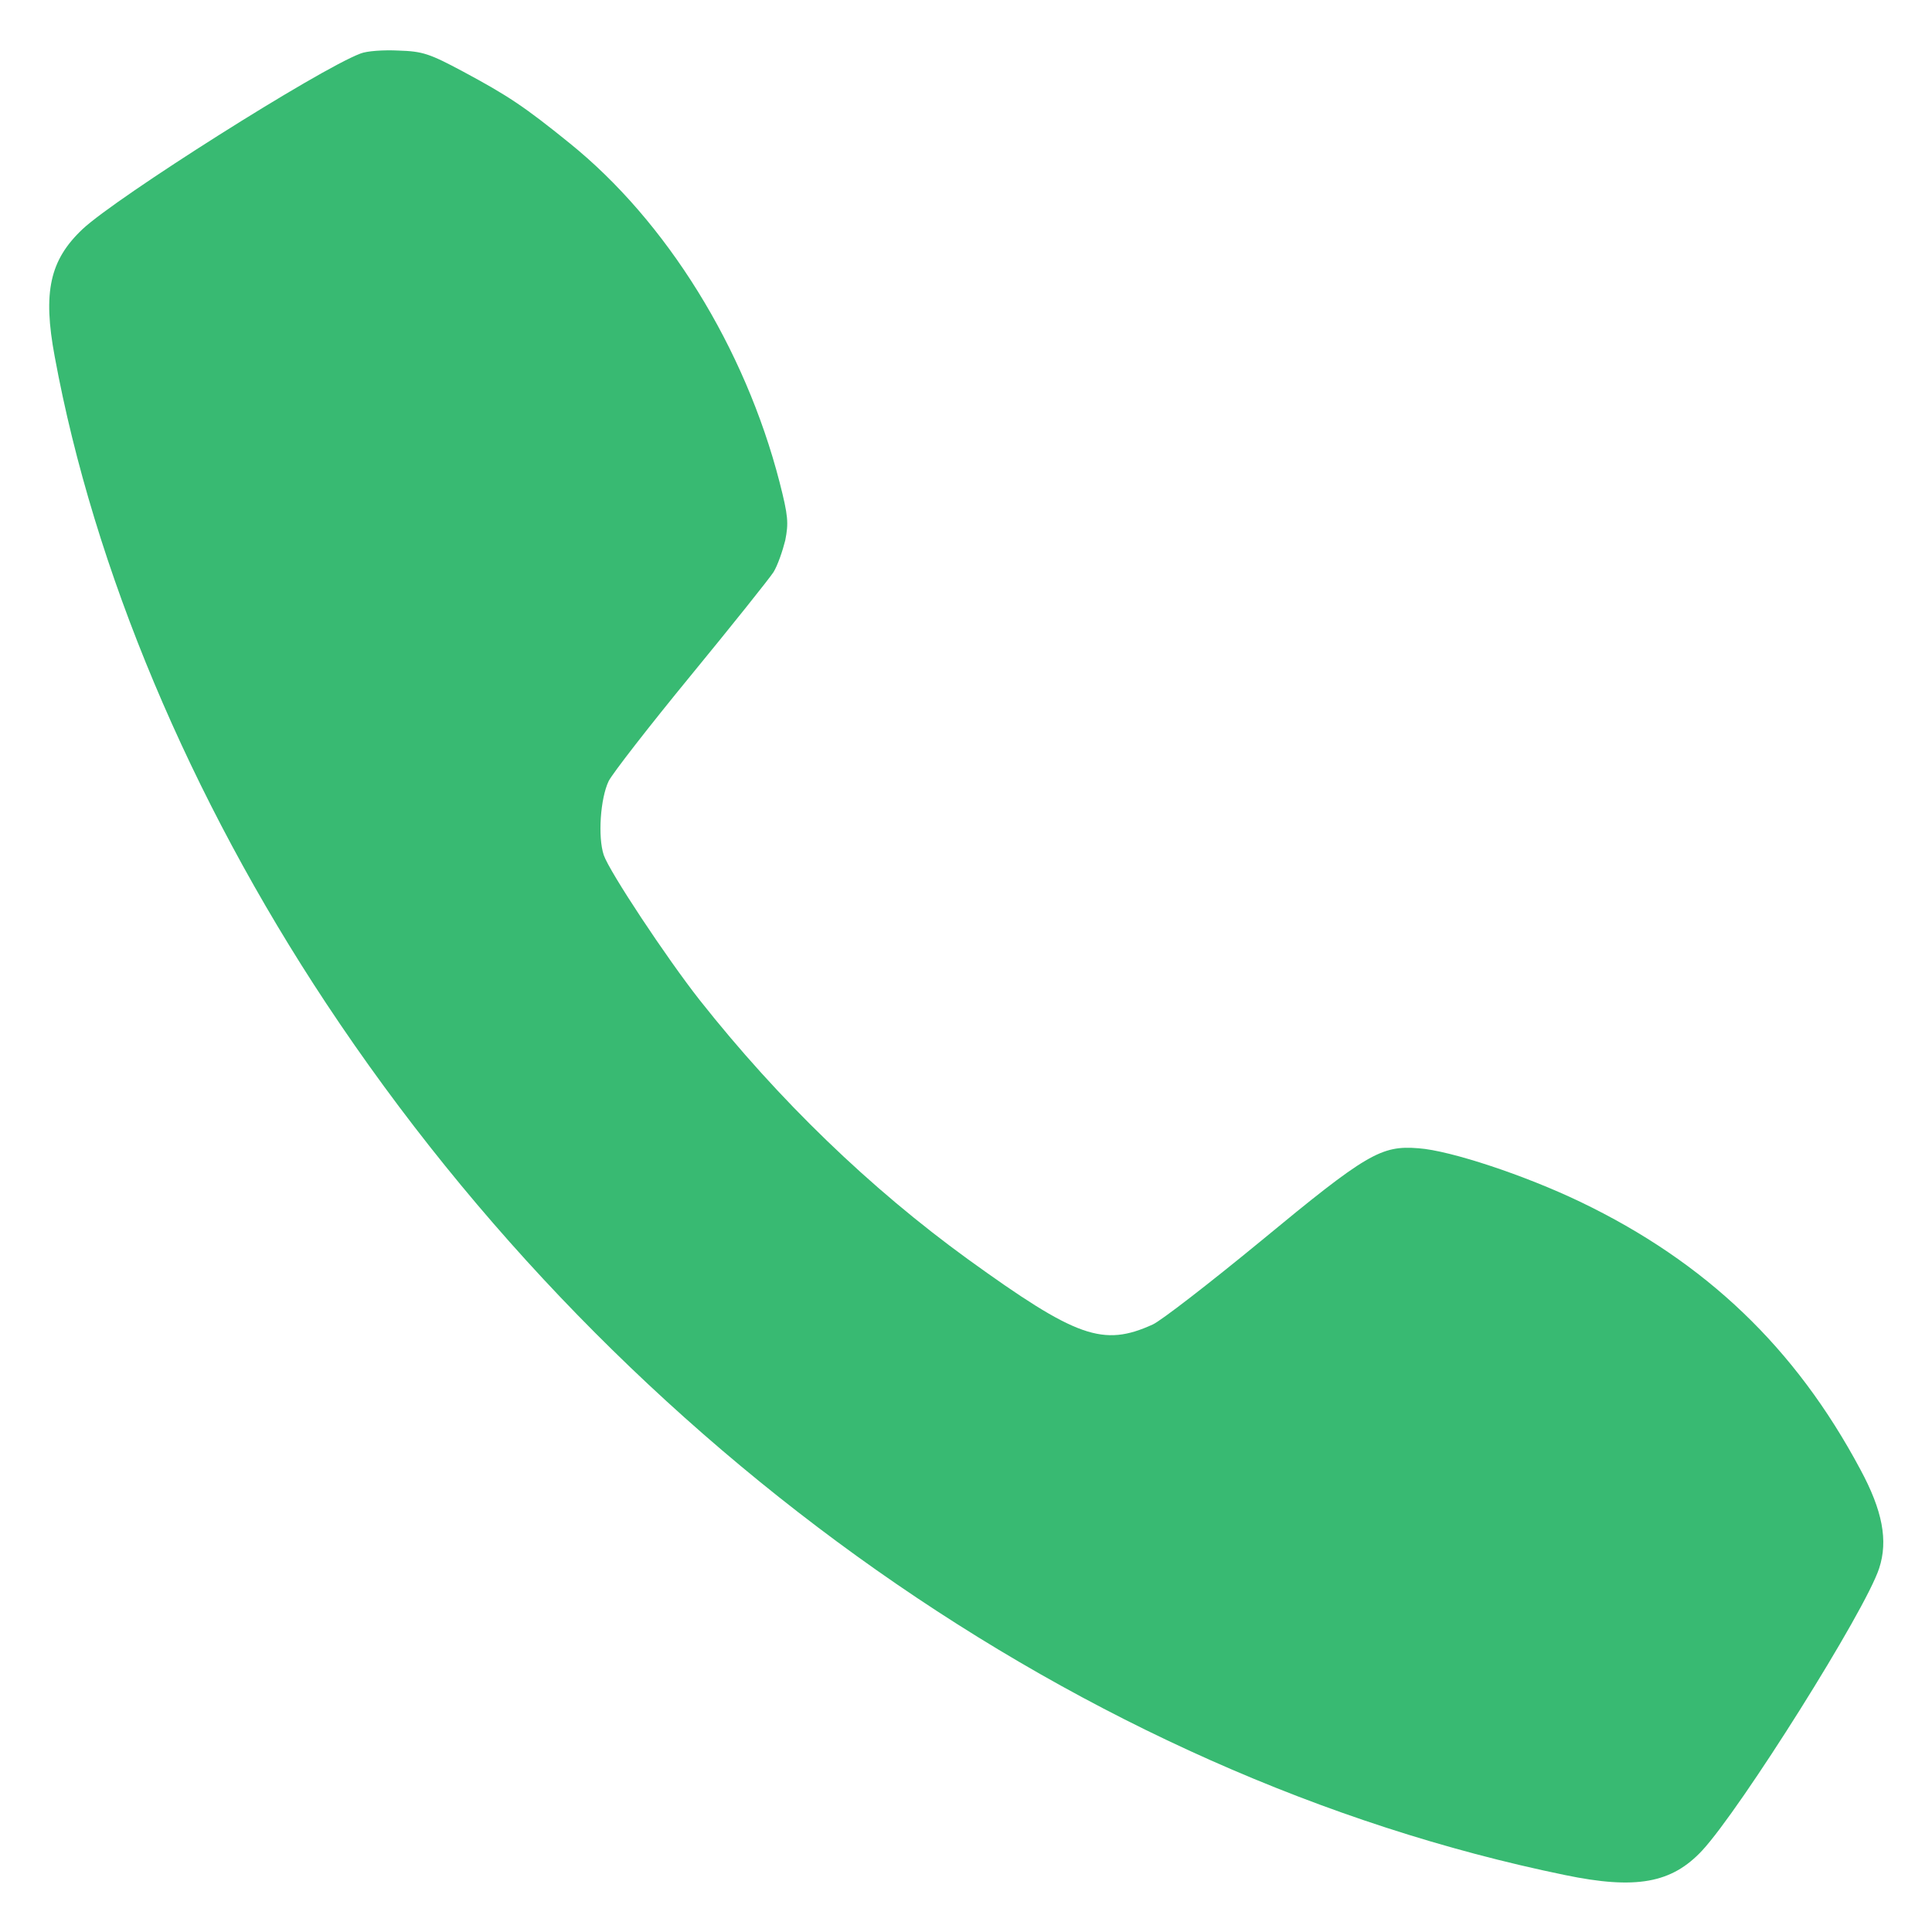 <?xml version="1.0" standalone="no"?>
<!DOCTYPE svg PUBLIC "-//W3C//DTD SVG 20010904//EN" "http://www.w3.org/TR/2001/REC-SVG-20010904/DTD/svg10.dtd">
<svg version="1.0" xmlns="http://www.w3.org/2000/svg" width="512pt" height="512pt"
  viewBox="0 0 512 512" preserveAspectRatio="xMidYMid meet">

  <g transform="translate(0,512) scale(0.1,-0.1)" fill="#38ba72" stroke="none">
    <path d="M955 4978 c-111 -42 -645 -380 -736 -465 -87 -82 -106 -167 -74 -338
104 -565 359 -1170 720 -1715 786 -1187 2009 -2047 3282 -2309 188 -39 283
-22 364 65 102 110 433 636 469 748 24 73 9 153 -50 262 -172 322 -409 549
-742 709 -146 70 -344 136 -429 142 -99 8 -137 -14 -419 -247 -135 -111 -263
-210 -285 -220 -132 -60 -202 -35 -490 173 -259 188 -500 420 -711 687 -88
112 -239 340 -254 384 -16 48 -9 150 13 196 10 20 107 145 217 279 110 134
209 258 220 275 11 18 24 56 31 84 9 46 8 64 -15 154 -92 357 -300 692 -557
899 -120 97 -162 125 -283 190 -88 47 -106 53 -170 55 -39 2 -84 -1 -101 -8z" />
  </g>
</svg>